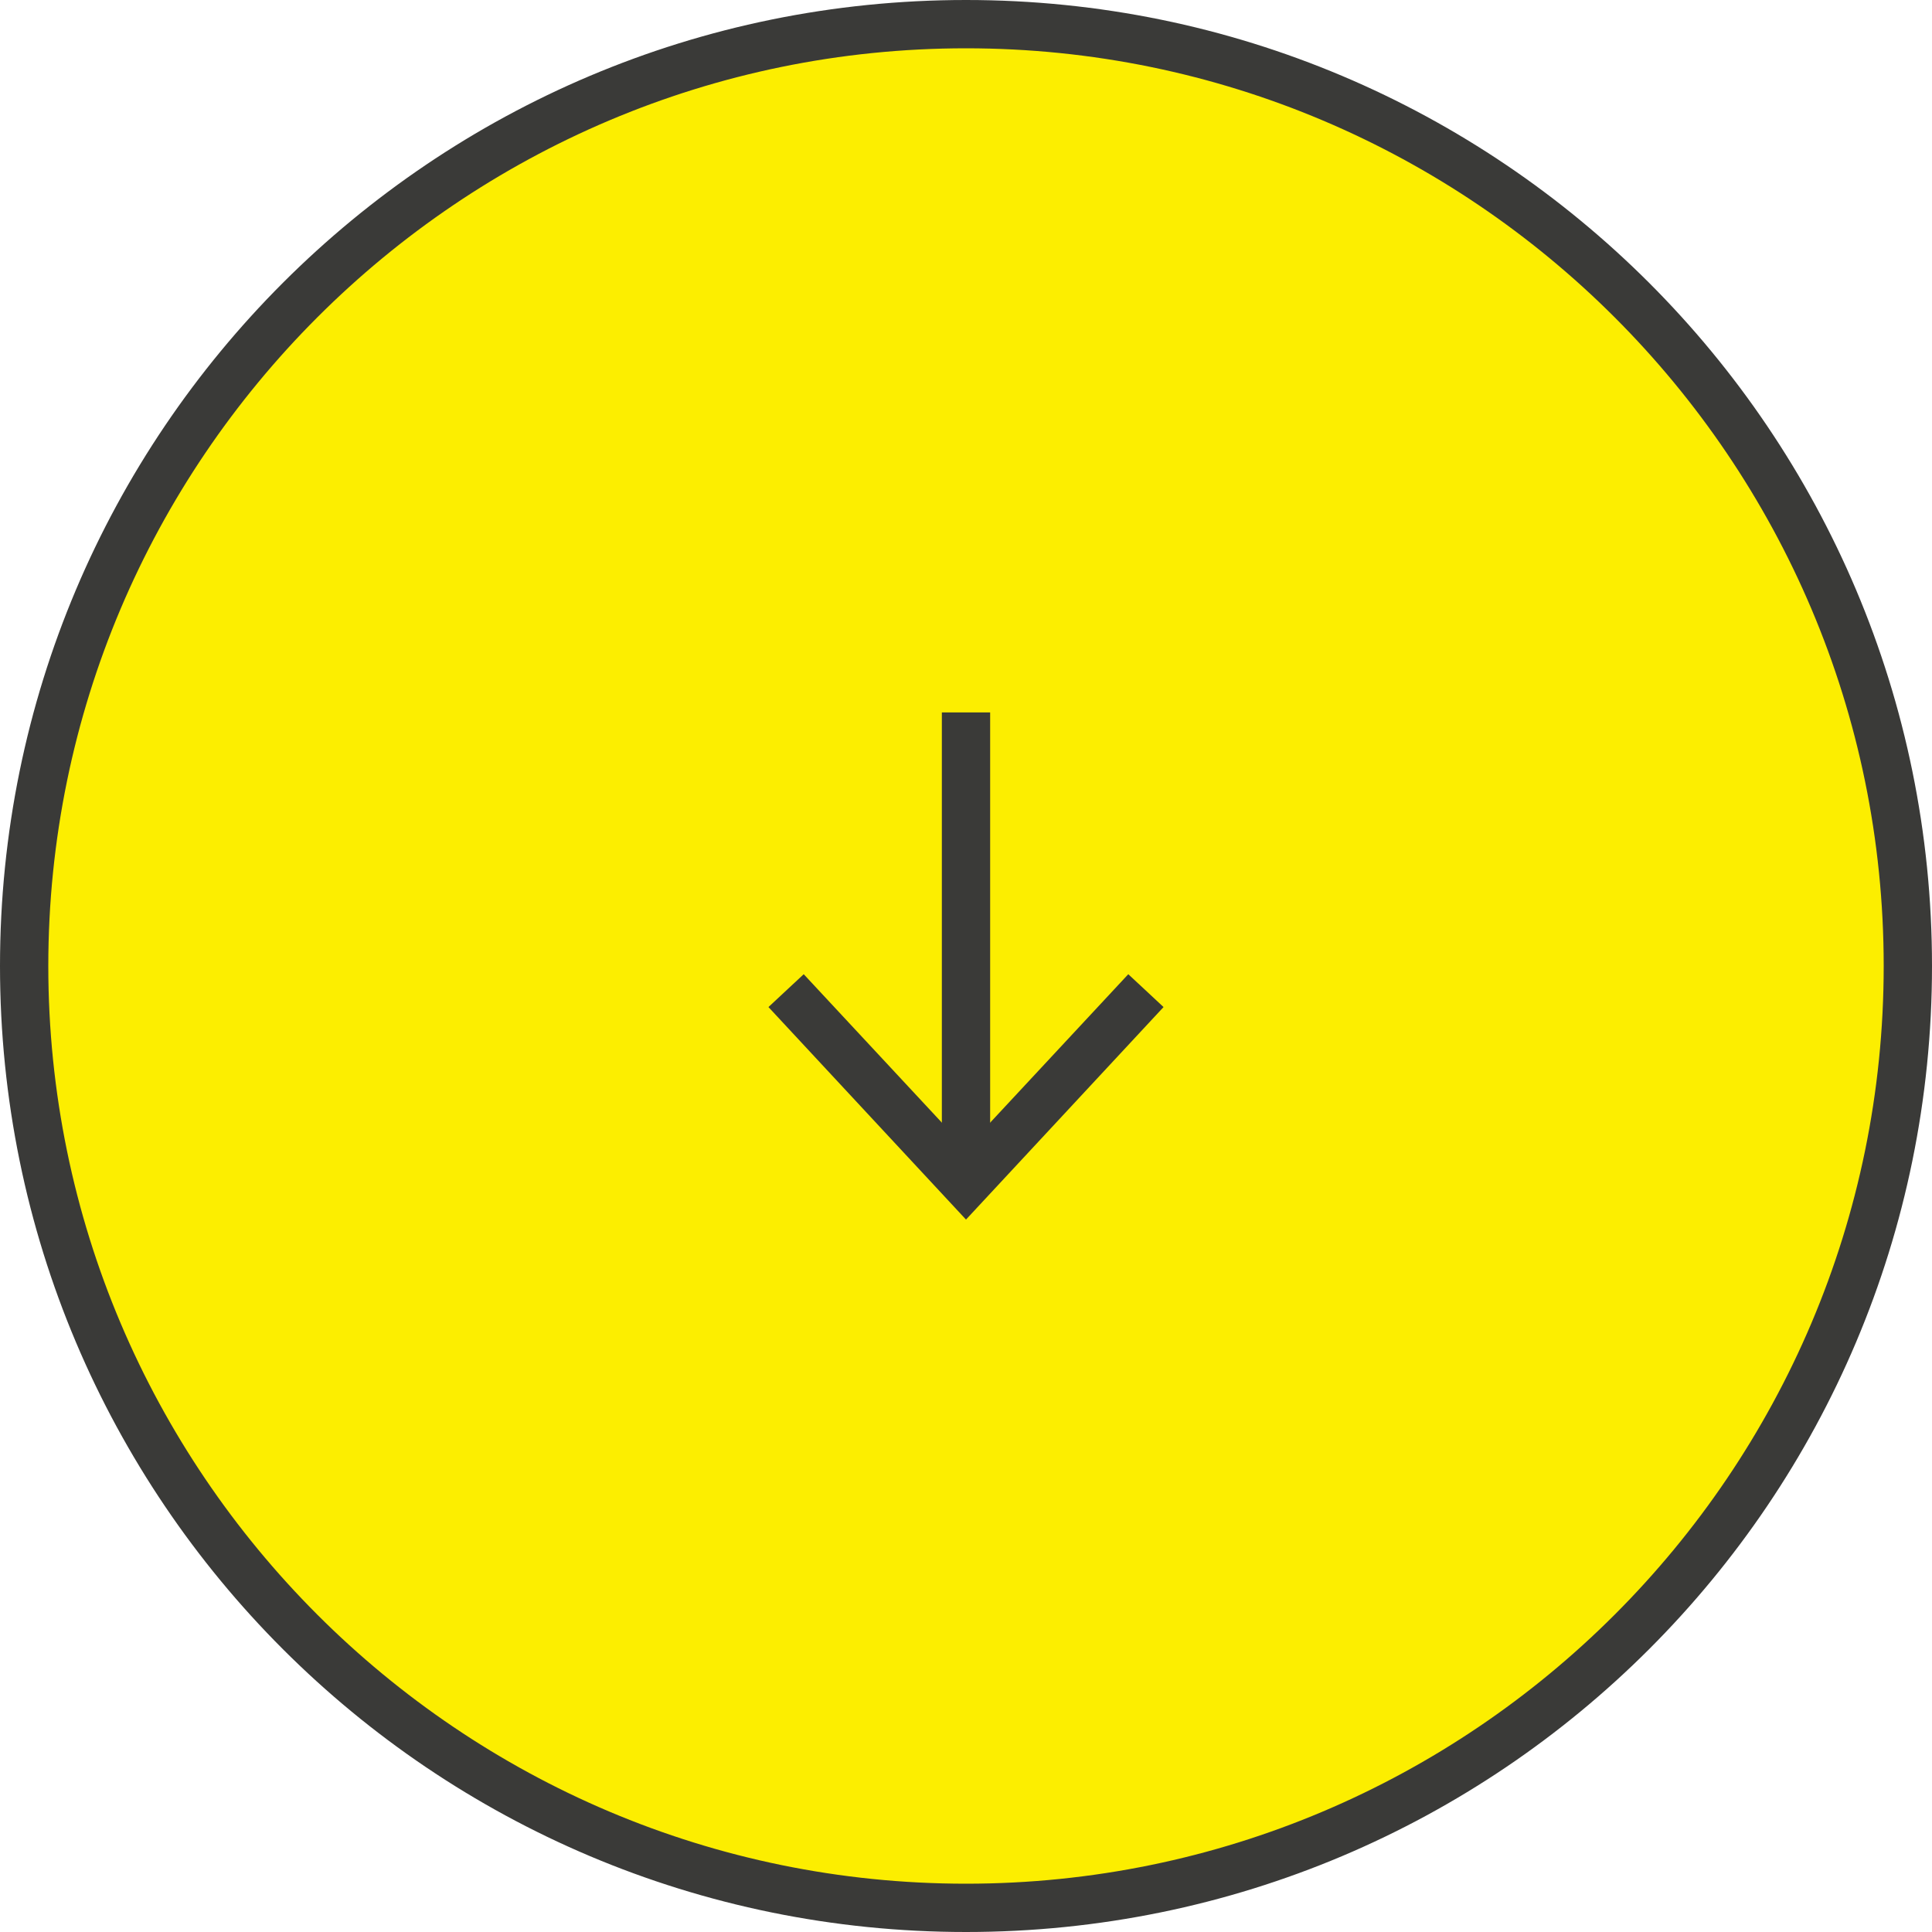 <?xml version="1.0" encoding="UTF-8"?>
<svg id="_レイヤー_2" data-name="レイヤー 2" xmlns="http://www.w3.org/2000/svg" viewBox="0 0 40 40">
  <defs>
    <style>
      .cls-1 {
        fill: none;
        stroke: #3a3a38;
        stroke-miterlimit: 10;
      }

      .cls-2 {
        fill: #fcee00;
      }

      .cls-3 {
        fill: #3a3a38;
      }
    </style>
  </defs>
  <g id="design">
    <g>
      <g>
        <path class="cls-2" d="M20,39.5C9.25,39.5.5,30.75.5,20S9.25.5,20,.5s19.5,8.75,19.5,19.5-8.75,19.5-19.5,19.5Z"/>
        <path class="cls-3" d="M20,1c10.48,0,19,8.52,19,19s-8.52,19-19,19S1,30.48,1,20,9.52,1,20,1M20,0C8.95,0,0,8.95,0,20s8.95,20,20,20,20-8.95,20-20S31.05,0,20,0h0Z"/>
      </g>
      <g>
        <line class="cls-1" x1="20" y1="14.75" x2="20" y2="24.17"/>
        <polygon class="cls-3" points="15.91 20.85 16.64 20.17 20 23.78 23.36 20.17 24.09 20.85 20 25.25 15.91 20.85"/>
      </g>
    </g>
  </g>
</svg>